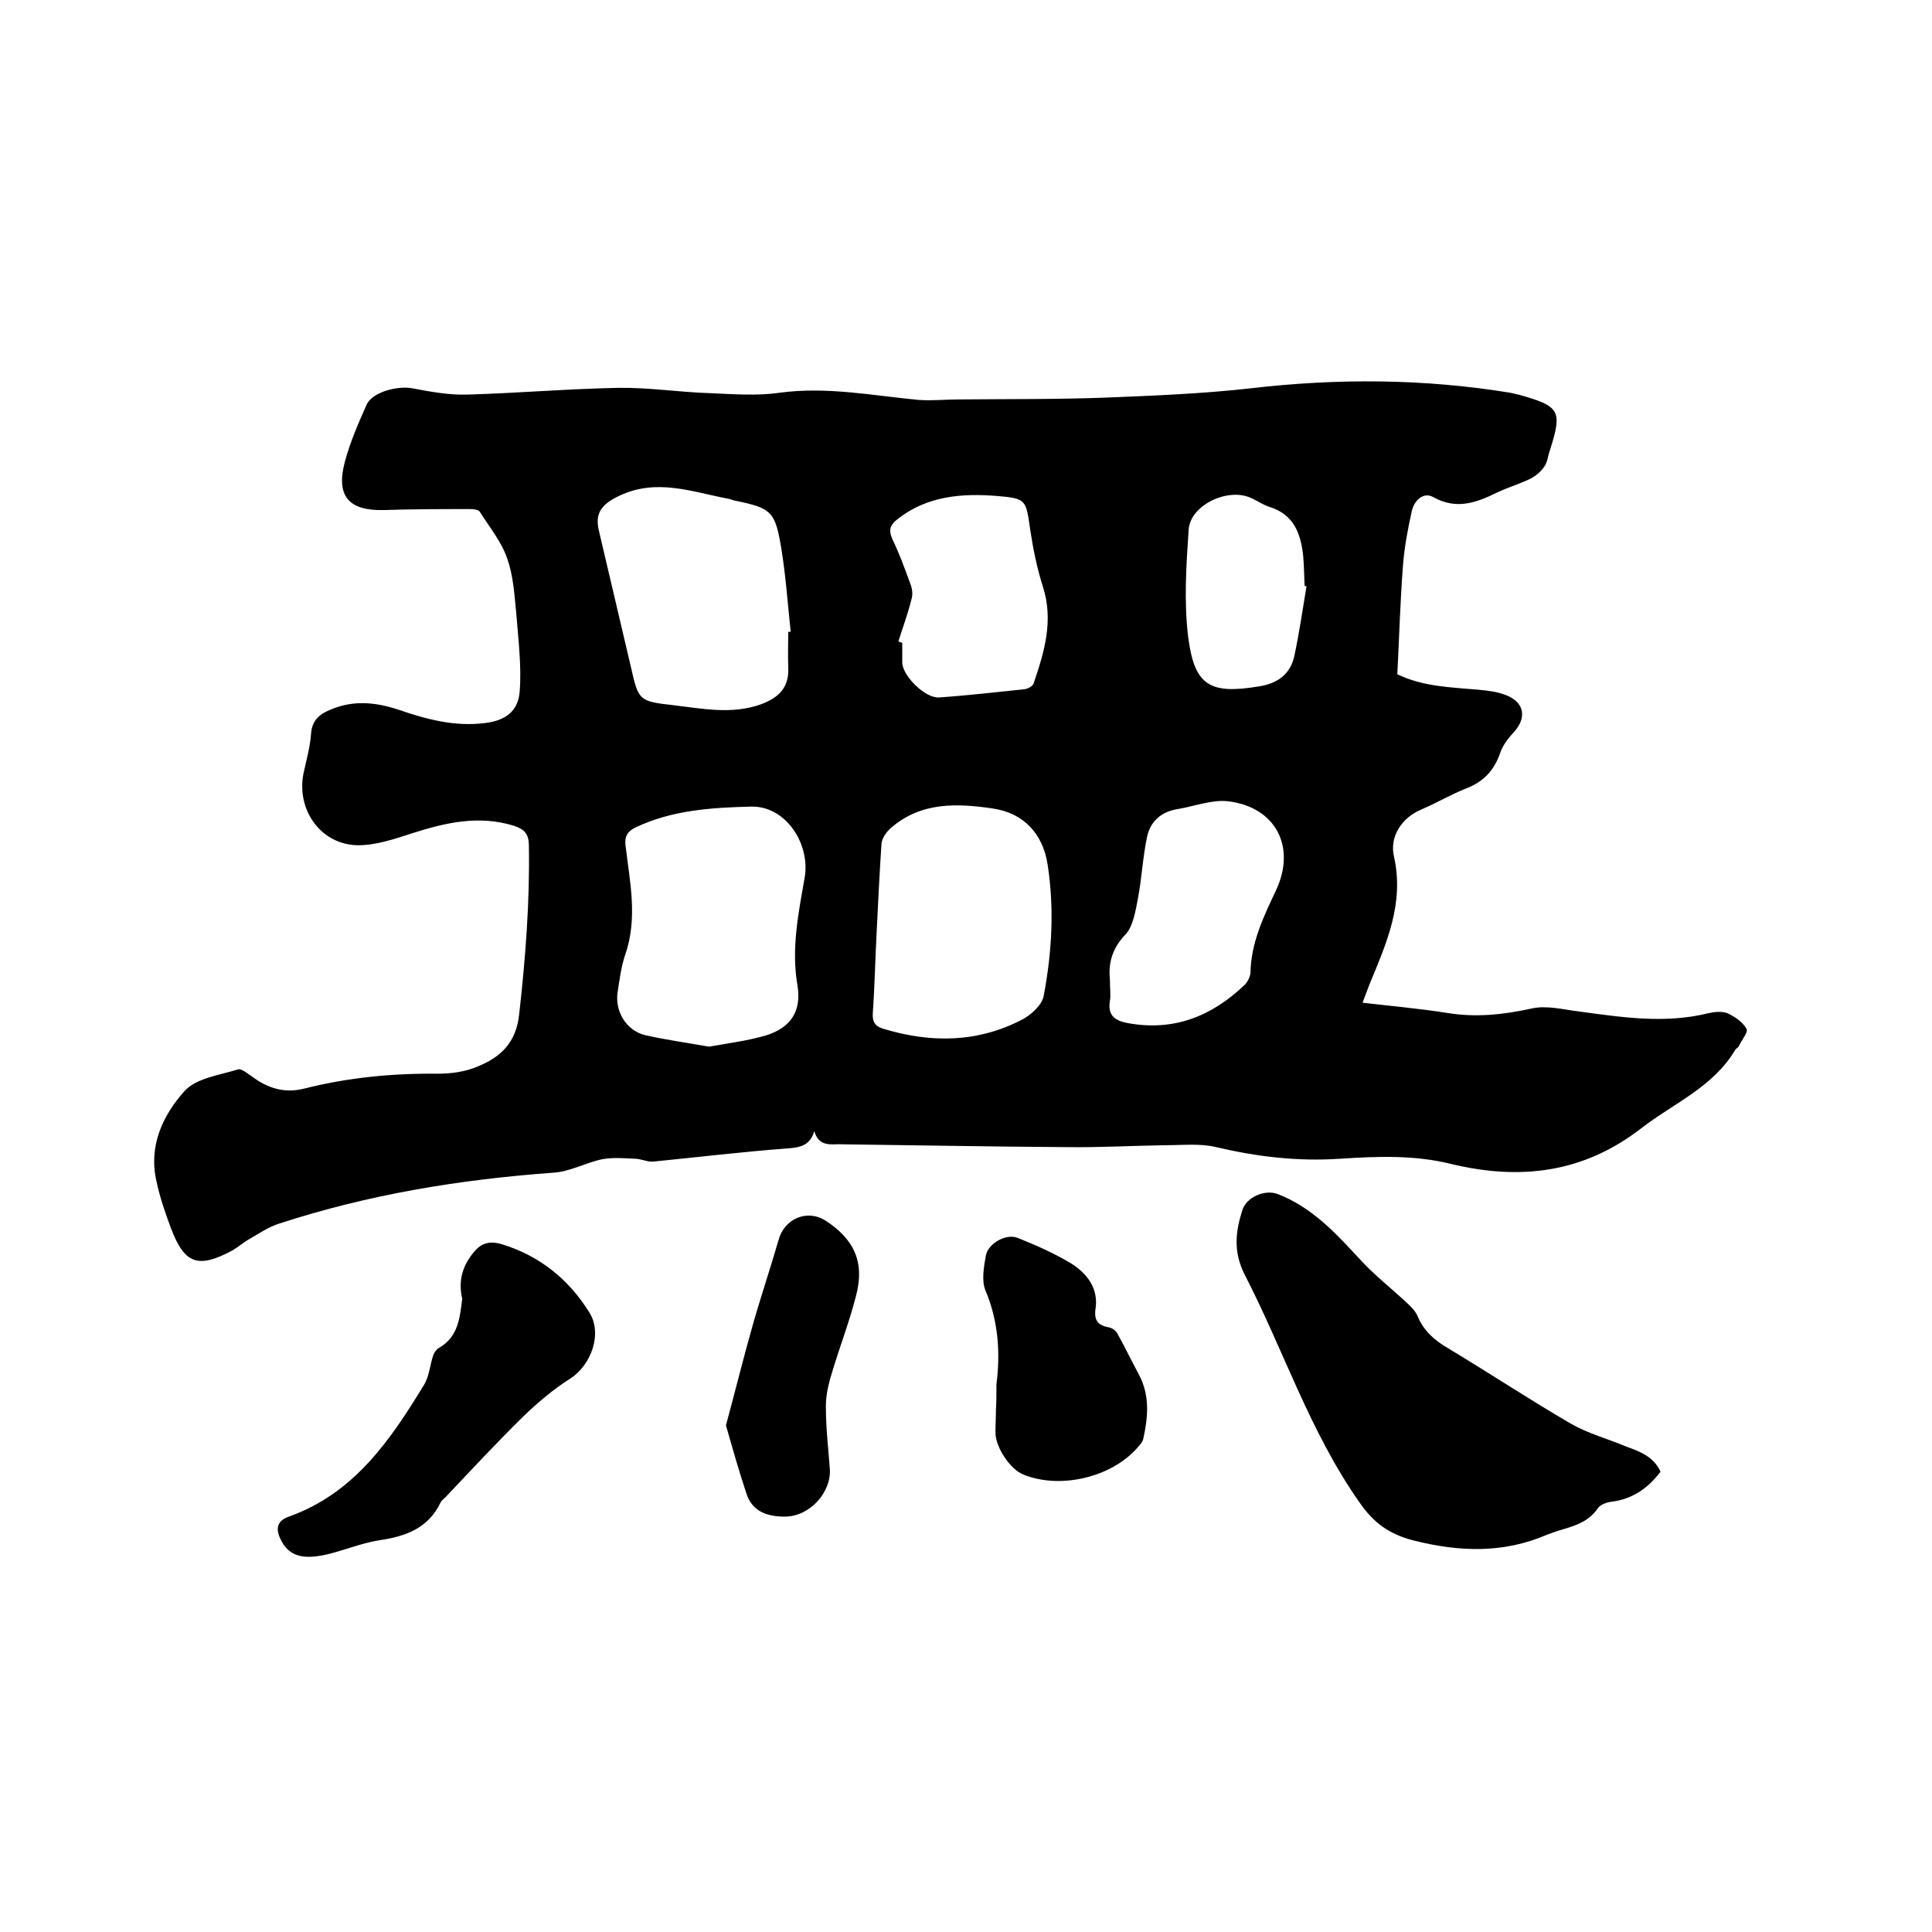 <svg enable-background="new 0 0 400 400" viewBox="0 0 400 400" xmlns="http://www.w3.org/2000/svg"><path d="m168.6 234.2c-1 3.2-3.2 3.4-6 3.6-9.2.7-18.3 1.8-27.4 2.7-1.2.1-2.5-.6-3.8-.6-2.2-.1-4.5-.3-6.7.1-3.4.7-6.7 2.6-10.2 2.8-19.3 1.4-38.2 4.5-56.6 10.5-2.3.7-4.3 2.1-6.4 3.3-1.2.7-2.2 1.6-3.4 2.3-7.1 3.8-9.9 2.8-12.7-4.6-1.2-3.2-2.3-6.4-3-9.7-1.7-7.3 1.3-13.7 5.8-18.7 2.4-2.7 7.3-3.3 11.1-4.5.7-.2 2 .9 2.9 1.5 3.2 2.4 6.7 3.5 10.7 2.5 9.1-2.3 18.3-3.2 27.7-3.1 2.8 0 5.8-.4 8.3-1.5 4.7-1.9 8-4.9 8.6-10.9 1.3-11.6 2.2-23.2 2-34.8 0-2.4-.9-3.4-3-4.1-7.3-2.3-14.2-.7-21.1 1.5-3.7 1.2-7.5 2.5-11.3 2.5-7.6-.1-12.7-7.2-11.3-14.7.6-2.8 1.4-5.6 1.6-8.4s1.8-4.1 4.1-5c4.7-2 9.3-1.5 13.9 0 5.8 2 11.7 3.6 18 2.8 4.2-.5 6.9-2.4 7.2-6.6.4-5.3-.3-10.7-.7-16-.4-3.9-.6-7.9-1.9-11.5-1.2-3.5-3.7-6.5-5.7-9.7-.3-.4-1.3-.5-2-.5-5.9 0-11.8 0-17.8.2-7.3.2-10-2.9-8.1-10 1.1-4.1 2.8-8 4.5-11.8 1.1-2.6 6.4-4 9.5-3.4 3.7.7 7.5 1.4 11.2 1.3 10.5-.3 20.9-1.2 31.4-1.4 6.3-.1 12.6.9 19 1.1 4.8.2 9.8.6 14.5-.1 9.7-1.3 19.2.6 28.7 1.5 2.7.2 5.5-.1 8.2-.1 10.4-.1 20.7 0 31.1-.4 9.8-.4 19.6-.8 29.4-1.9 18-2.1 35.9-2 53.7.9.6.1 1.2.3 1.8.4 8.6 2.4 9.1 3.3 6.5 11.5-.4 1.1-.5 2.4-1.1 3.3-.7 1.1-1.8 2-2.9 2.6-2.3 1.1-4.7 1.8-7 2.9-4.3 2.1-8.4 3.6-13.2.9-2-1.1-3.9.7-4.4 2.9-.8 3.6-1.5 7.3-1.8 10.9-.6 7.6-.8 15.2-1.2 22.9 5.4 2.6 11.2 2.7 16.8 3.2 2 .2 4 .4 5.9 1.2 3.6 1.5 4.1 4.6 1.5 7.5-1.2 1.3-2.4 2.8-2.9 4.4-1.3 3.7-3.5 6-7.2 7.4-3 1.2-5.9 2.9-8.9 4.2-4.5 1.8-6.8 5.9-5.9 9.8 2.2 9.8-1.6 18.1-5.1 26.6-.4 1.1-.8 2.1-1.4 3.7 6 .7 11.7 1.2 17.4 2.1 6 1 11.7.4 17.6-.9 3-.7 6.5.2 9.7.6 8.9 1.2 17.8 2.6 26.8.4 1.3-.3 2.9-.5 4.1 0 1.5.7 3.1 1.8 3.9 3.2.4.7-1 2.3-1.6 3.6-.1.3-.5.4-.7.7-4.6 7.8-12.8 11.1-19.5 16.3-12 9.3-25.1 10.8-39.3 7.4-7.6-1.9-15.3-1.6-23-1.1-8.8.6-17.2-.4-25.7-2.4-3.3-.8-6.8-.4-10.3-.4-7 .1-13.9.5-20.8.4-15.8-.1-31.5-.4-47.3-.6-2.1.1-4 .1-4.8-2.7zm-21.8-17.5c3.9-.7 7.9-1.2 11.7-2.3 5.2-1.6 7.5-5 6.6-10.4-1.3-7.6.2-14.9 1.5-22.3 1.2-7.1-4-14.9-11.1-14.7-8.1.2-16.3.7-23.9 4.3-1.7.8-2.3 1.9-2.1 3.7.9 7.6 2.6 15.1-.1 22.8-.8 2.4-1.1 4.9-1.5 7.4-.7 4.1 1.7 8.1 5.6 9.1 4.4 1 8.8 1.6 13.3 2.4zm34.7-23.7c-.3 5.6-.4 11.2-.8 16.8-.1 1.8.5 2.7 2.2 3.2 9.9 3 19.6 2.9 28.9-2 1.8-1 4-3 4.3-4.9 1.7-9 2.2-18 .8-27.1-1-6.5-5.1-10.7-11.3-11.6-7.4-1.1-14.8-1.4-21 3.9-1 .8-2 2.2-2.1 3.4-.4 6-.7 12.2-1 18.3zm-18.3-62.2h.5c-.6-5.7-1-11.4-1.9-17-1.3-8-2-8.6-9.9-10.2-.3-.1-.6-.2-.9-.3-7.6-1.4-15-4.4-22.9-.6-3.5 1.7-5 3.5-4.1 7.2 2.2 9.4 4.4 18.7 6.6 28.1 1.6 7 1.6 7.2 8.8 8 6 .7 12.1 2 18.2-.2 3.7-1.4 5.8-3.5 5.6-7.6-.1-2.5 0-4.9 0-7.4zm66.6 72.1c0 2 .2 3.2 0 4.3-.5 2.9.9 4.1 3.6 4.6 9.6 1.8 17.5-1.4 24.3-7.9.6-.6 1.1-1.6 1.2-2.5.1-6.2 2.7-11.6 5.3-17.1 4.2-9-.1-17.2-9.9-18.4-3.3-.4-6.9 1-10.4 1.6-3.4.5-5.7 2.5-6.4 5.7-.9 4.2-1.1 8.6-1.9 12.8-.5 2.6-1 5.8-2.6 7.5-3.1 3.2-3.5 6.5-3.2 9.4zm-43.8-70.1c.3.1.5.2.8.3v4.1c.1 2.8 4.8 7.4 7.6 7.2 5.9-.4 11.8-1.1 17.7-1.7.7-.1 1.7-.6 1.9-1.2 2.2-6.5 4.2-13 1.9-20.1-1.2-3.8-2-7.7-2.6-11.7-.9-6.1-.7-6.5-6.7-7-7.3-.6-14.6-.1-20.8 4.8-1.4 1.1-1.9 2.1-1.1 4 1.5 3.1 2.7 6.4 3.9 9.7.3.9.4 2 .1 2.9-.7 2.9-1.8 5.8-2.7 8.7zm84.5-11.4c-.1 0-.3-.1-.4-.1-.1-2.1-.1-4.2-.3-6.3-.5-4.5-1.9-8.4-6.8-10-1.4-.4-2.6-1.3-4-1.9-4.7-2.2-12.5 1.4-12.9 6.5-.5 7.4-1 15-.1 22.3 1.3 10.1 4.5 11.9 14.7 10.2 3.8-.6 6.5-2.5 7.3-6.4 1-4.7 1.7-9.5 2.5-14.3z"/><path d="m343.8 304.7c-2.6 3.4-5.7 5.6-10 6.2-1.1.1-2.5.6-3 1.4-1.8 2.6-4.4 3.5-7.1 4.3-1.1.3-2.2.7-3.3 1.1-9.2 4-18.4 3.6-27.9 1.2-4.9-1.3-8.1-3.6-11-7.8-10.3-14.6-15.7-31.5-23.8-47.2-2.4-4.7-1.9-8.9-.5-13.3.8-2.7 4.6-4.4 7.3-3.4 7.3 2.8 12.3 8.4 17.4 13.9 2.8 3 6 5.5 9 8.3 1 .9 2.1 1.9 2.6 3.1 1.3 3.1 3.5 5 6.4 6.7 8.5 5.1 16.8 10.6 25.4 15.6 3.5 2 7.6 3.1 11.4 4.7 2.8 1 5.7 2.1 7.1 5.2z"/><path d="m95.7 268.9c-.9-3.8.1-7.1 2.7-10 1.6-1.8 3.5-1.9 5.5-1.3 7.8 2.4 13.8 7.2 18.1 14.1 2.8 4.4.4 10.9-3.9 13.7-3.5 2.2-6.8 5-9.8 7.9-5.4 5.3-10.6 10.9-15.8 16.4-.4.5-1 .8-1.3 1.4-2.6 5.4-7.3 7-12.7 7.8-3.9.6-7.7 2.3-11.6 3.1-3.3.6-6.7.7-8.6-2.9-1.1-2-1.4-4.1 1.5-5.1 13.5-4.8 21-15.8 28-27.3 1.1-1.8 1.2-4.1 1.9-6.1.2-.6.7-1.3 1.3-1.6 3.9-2.3 4.2-6.2 4.7-10.1z"/><path d="m206.3 286.6c.8-6.2.5-12.9-2.3-19.5-.8-2-.3-4.8.1-7.1.4-2.5 4.2-4.7 6.6-3.7 3.8 1.5 7.6 3.2 11.1 5.3 3.3 2.1 5.7 5.2 5 9.5-.3 2.2.5 3.3 2.7 3.7.7.1 1.6.7 1.9 1.4 1.5 2.7 2.9 5.6 4.4 8.4 2.3 4.3 1.9 8.8.9 13.3-.1.4-.3.8-.6 1.1-5.2 6.7-16.3 9.5-24.2 6.3-2.8-1.1-5.8-5.7-5.8-8.7 0-1.6.1-3.2.1-4.8.1-1.5.1-3 .1-5.2z"/><path d="m150.3 295.1c1.9-7 3.6-13.9 5.5-20.6 1.7-6 3.7-11.9 5.4-17.8 1.2-4.4 5.9-6.4 9.7-4 6 3.9 8.2 8.7 6.3 15.7-1.4 5.5-3.5 10.8-5.1 16.3-.7 2.3-1.2 4.7-1.1 7 0 4.1.5 8.2.8 12.3.4 5-4.2 10-9.3 10-3.6 0-6.8-1-8-4.9-1.5-4.5-2.8-9.1-4.2-14z"/></svg>